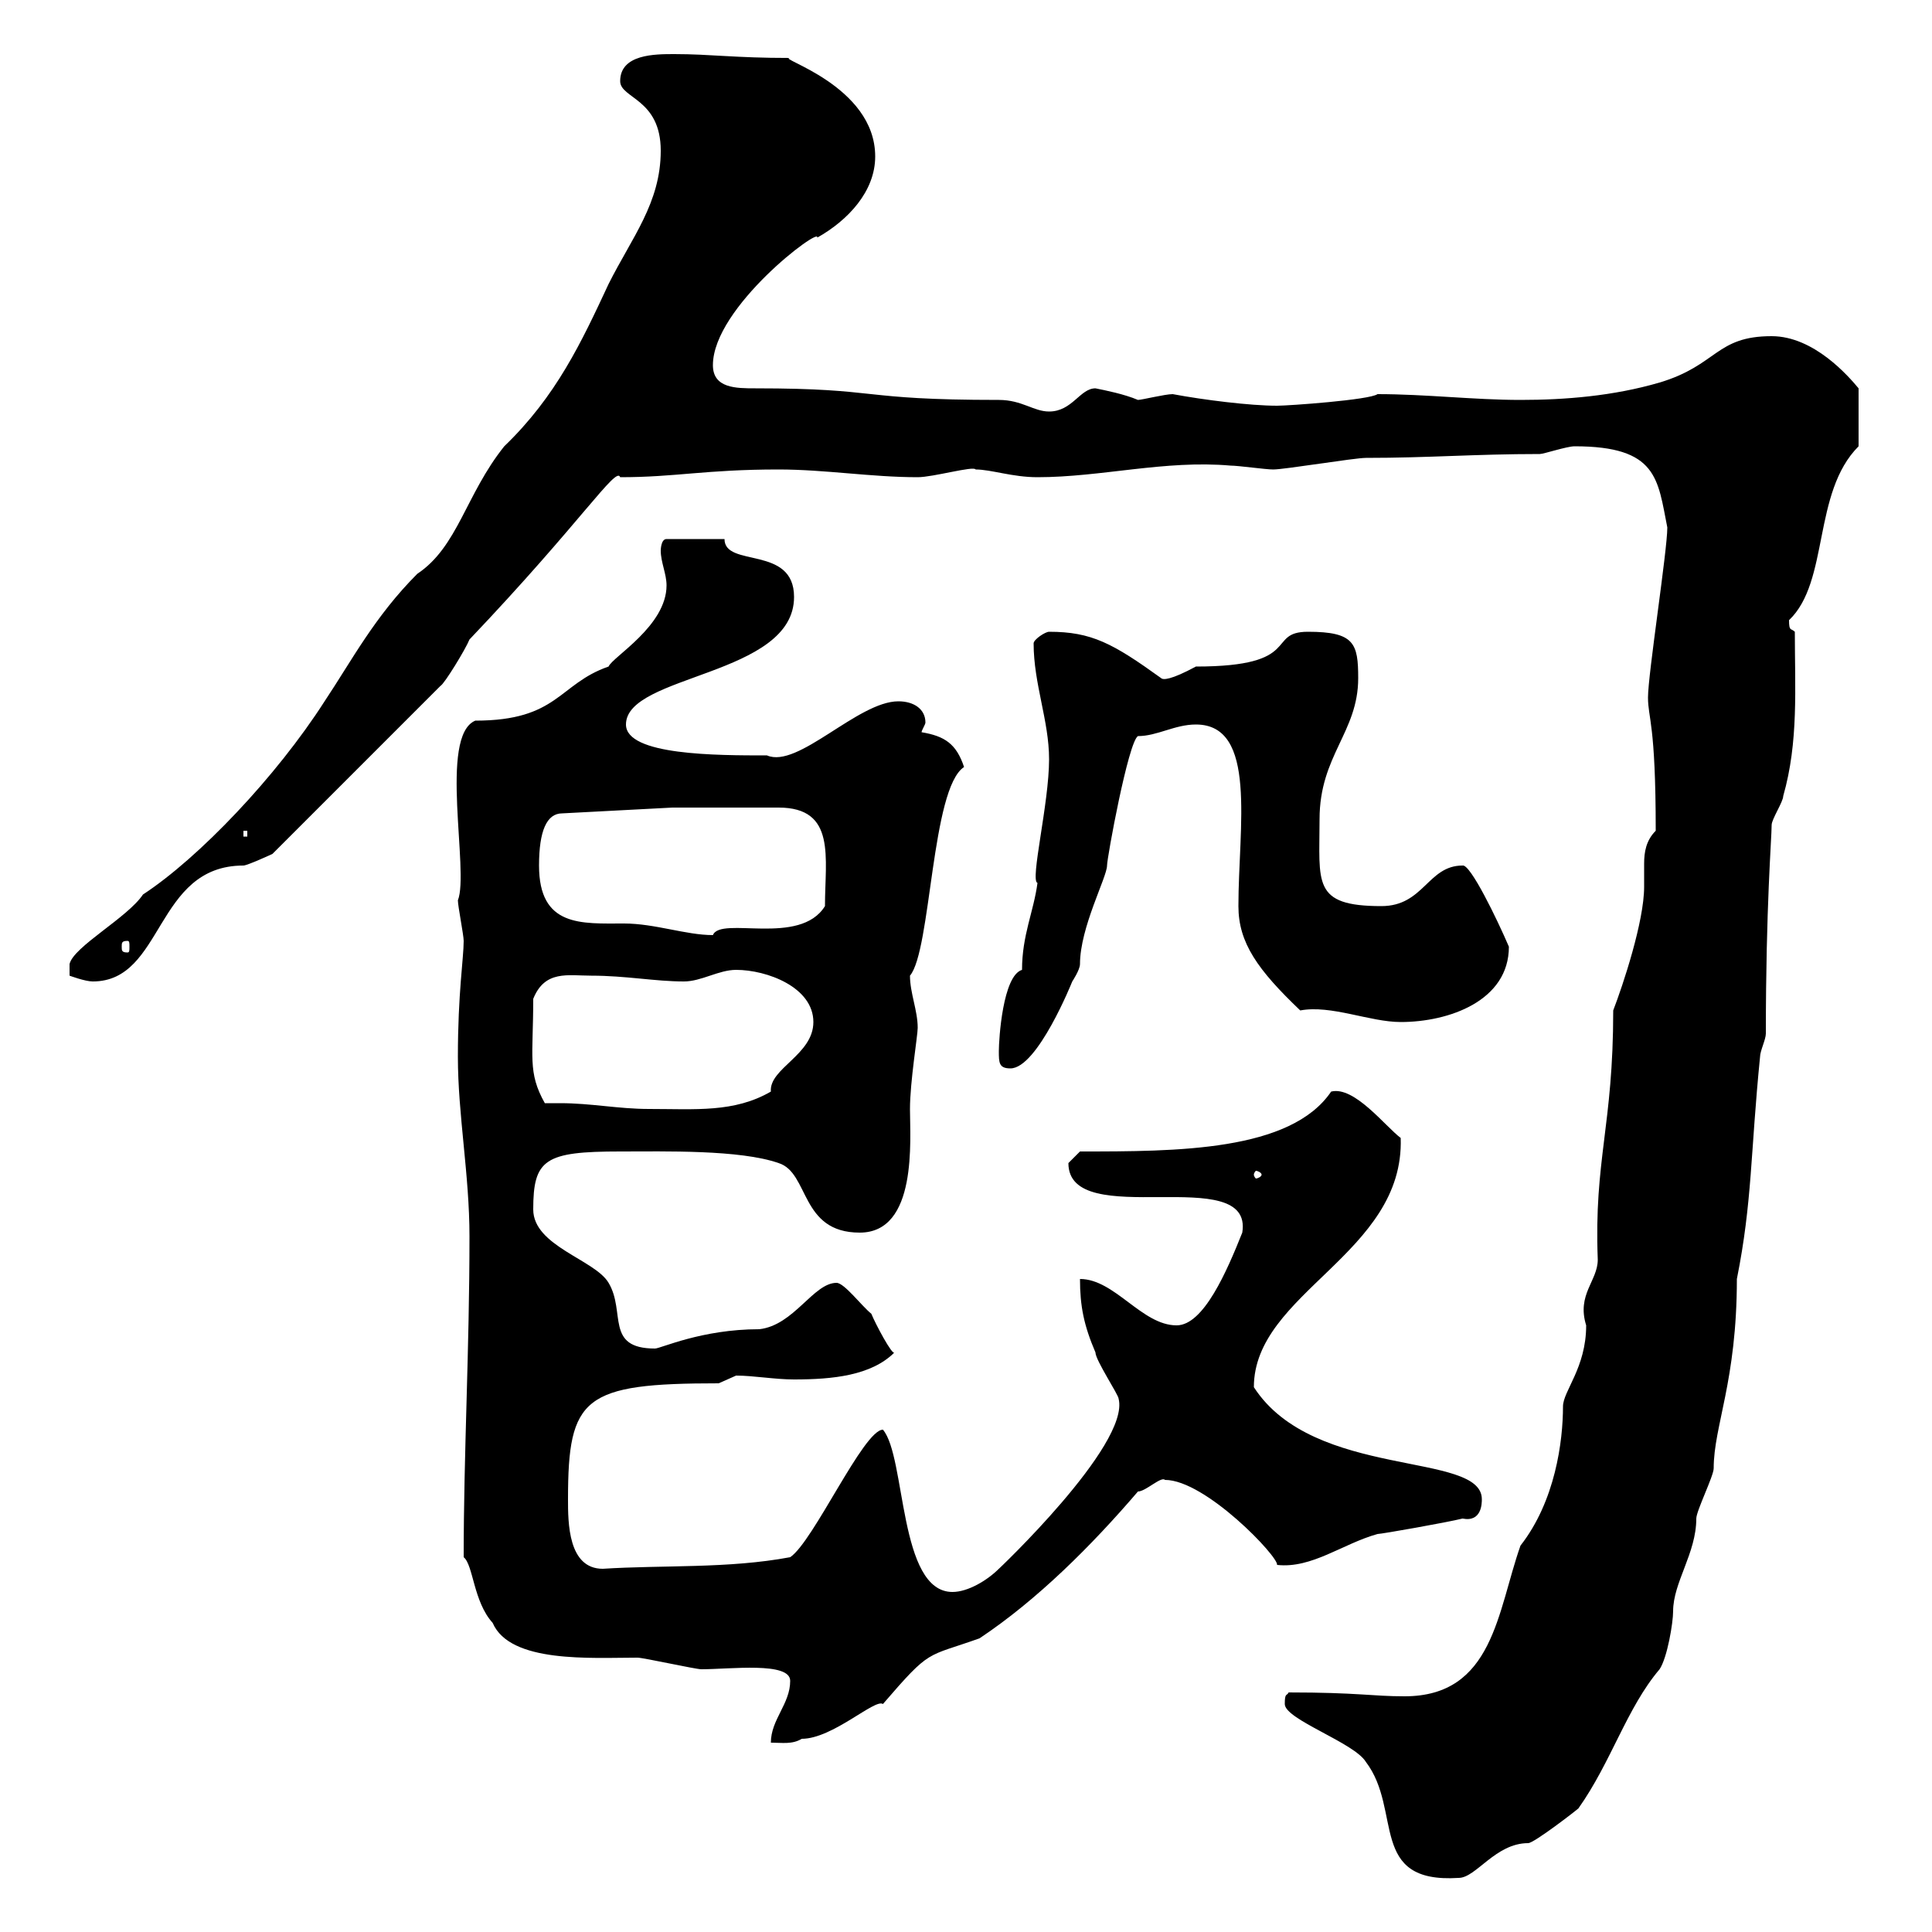 <svg xmlns="http://www.w3.org/2000/svg" xmlns:xlink="http://www.w3.org/1999/xlink" width="300" height="300"><path d="M199.50 264.60C199.50 267 210.30 270.60 212.10 273.60C217.80 281.10 212.40 292.50 226.50 291.60C229.20 291.60 232.20 286.20 237.30 286.20C238.20 286.20 244.80 281.10 245.10 280.80C250.20 273.60 252.60 265.20 257.70 259.20C258.90 257.40 259.80 252 259.80 250.20C259.80 245.70 263.40 241.20 263.40 235.80C263.40 234.60 266.10 229.20 266.10 228C266.10 221.40 269.70 214.50 269.70 198.60C272.10 186.60 271.80 179.10 273.30 164.10C273.30 163.20 274.20 161.40 274.20 160.50C274.20 140.70 275.10 130.20 275.10 128.10C275.10 127.20 276.90 124.50 276.90 123.60C279.30 115.20 278.70 106.80 278.70 98.10C278.10 97.50 277.80 98.10 277.80 96.30C284.10 90.30 281.40 76.50 288.60 69.30L288.60 60.30C287.10 58.50 281.70 52.20 275.10 52.20C266.40 52.20 266.70 56.70 257.70 59.40C250.50 61.50 243 62.10 236.10 62.10C228.90 62.10 221.40 61.20 213.90 61.20C212.70 62.10 200.10 63 198.30 63C194.10 63 186.90 62.10 182.10 61.20C180.90 61.20 177.30 62.10 176.70 62.10C174.60 61.20 171.60 60.60 170.10 60.30C167.70 60.30 166.50 63.90 162.90 63.90C160.50 63.90 158.70 62.10 155.10 62.10C132.90 62.10 137.10 60.30 117.30 60.30C114.30 60.30 110.70 60.30 110.70 56.70C110.70 47.70 127.50 35.10 126.90 36.90C131.70 34.20 135.90 29.70 135.90 24.30C135.90 13.20 120.30 9 122.70 9C114 9 110.40 8.40 104.70 8.40C101.70 8.40 96.30 8.40 96.30 12.60C96.30 15.30 102.60 15.30 102.60 23.40C102.60 31.50 98.10 36.90 94.50 44.10C90.30 53.10 86.40 61.50 78.30 69.30C72.30 76.80 71.10 84.90 64.80 89.10C58.20 95.70 54.60 102.60 50.40 108.90C42.90 120.60 30.90 133.20 22.20 138.90C19.80 142.50 11.40 147 10.80 149.70L10.80 151.50C10.80 151.50 13.20 152.40 14.40 152.40C25.50 152.40 24 134.40 37.80 134.40C38.40 134.40 42.30 132.60 42.30 132.60L68.40 106.50C69 106.20 72.30 100.80 72.90 99.30C90.30 81 95.70 72.30 96.30 74.10C105 74.10 109.50 72.90 120.90 72.90C128.10 72.90 135.30 74.10 142.50 74.10C144.90 74.10 151.20 72.30 151.50 72.90C153.90 72.90 157.20 74.10 161.10 74.10C171 74.10 180.90 71.40 191.10 72.30C192.30 72.30 196.50 72.90 197.70 72.90C199.50 72.90 210.30 71.10 212.10 71.10C222 71.10 228.90 70.50 239.10 70.50C239.70 70.50 243.30 69.30 244.50 69.30C257.40 69.30 257.40 74.40 258.90 81.90C258.90 85.50 255.90 104.70 255.90 108.30C255.90 111.60 257.10 112.20 257.10 129C255.60 130.50 255.30 132.30 255.30 134.10C255.30 135.30 255.30 136.80 255.30 137.70C255.30 143.10 252 153 250.50 156.90C250.50 174.90 247.50 180 248.10 195.60C248.10 198.90 244.80 201 246.30 205.80C246.30 212.40 242.70 216 242.70 218.40C242.70 223.80 241.50 233.10 236.10 240C232.50 250.20 231.90 263.40 218.10 263.40C213 263.40 210.90 262.80 200.10 262.80C199.80 263.40 199.50 262.80 199.50 264.60ZM122.70 261C122.70 264.60 119.70 267 119.70 270.60C121.50 270.60 123 270.90 124.50 270C129.30 270 135.90 263.70 137.10 264.60C144.60 255.90 143.70 257.40 152.10 254.40C161.10 248.40 169.50 240 176.70 231.60C177.90 231.60 180.30 229.20 180.90 229.80C187.20 229.80 198.60 241.80 198.30 243C203.70 243.60 208.50 239.70 213.90 238.20C214.50 238.20 224.70 236.40 227.10 235.80C230.10 236.40 230.10 233.40 230.10 232.80C230.10 225.30 204 229.80 194.70 215.40C194.70 200.70 218.10 194.70 217.50 176.70C215.10 174.90 210.30 168.60 206.70 169.50C200.40 178.80 182.70 178.80 167.70 178.80C167.70 178.80 165.90 180.60 165.90 180.60C165.90 191.40 194.70 180.30 192.90 191.40C190.50 197.40 186.90 205.80 182.70 205.80C177.30 205.80 173.10 198.60 167.70 198.60C167.70 202.80 168.30 205.80 170.10 210C170.10 211.20 173.70 216.60 173.70 217.20C175.50 224.40 154.50 244.20 155.10 243.60C153.30 245.40 150.30 247.20 147.90 247.20C139.50 247.20 140.70 226.20 137.10 222C134.10 222 126.30 239.40 122.70 241.80C113.10 243.60 102.90 243 93.60 243.60C88.20 243.60 88.20 236.40 88.20 232.80C88.20 216.90 90.60 214.80 111.60 214.80C111.60 214.80 114.30 213.60 114.30 213.60C117 213.60 120.30 214.20 123.30 214.20C129.30 214.20 135.30 213.60 138.90 210C138.60 210.60 135.90 205.50 135.30 204C133.80 202.80 131.10 199.20 129.90 199.20C126.30 199.20 123.30 205.80 117.90 206.40C108.90 206.40 102.60 209.40 101.70 209.40C93.90 209.40 97.20 203.70 94.50 199.20C92.40 195.60 82.80 193.50 82.80 187.80C82.80 180 84.60 178.80 96.30 178.80C103.20 178.80 114.90 178.50 120.90 180.60C125.70 182.10 124.20 191.40 133.50 191.40C142.50 191.40 141.30 177 141.30 172.20C141.30 168 142.50 160.80 142.50 159.60C142.50 156.90 141.30 154.20 141.30 151.50C144.60 147.60 144.60 122.40 149.70 119.10C148.50 115.50 146.70 114.30 143.10 113.70C143.10 113.40 143.70 112.50 143.70 112.20C143.70 110.10 141.90 108.90 139.50 108.90C133.20 108.90 123.90 119.40 119.10 117.30C111.30 117.30 97.20 117.30 97.20 112.50C97.20 104.70 123.30 105 123.30 92.70C123.30 84.60 112.50 88.20 112.50 83.70L103.50 83.70C102.60 83.70 102.60 85.50 102.60 85.50C102.60 87.30 103.50 89.10 103.50 90.90C103.50 97.20 95.10 102 94.50 103.50C86.70 106.20 86.70 111.90 73.80 111.90C68.10 114.30 72.90 135.30 71.10 139.80C71.10 140.70 72 145.20 72 146.10C72 148.80 71.10 154.20 71.10 164.10C71.10 173.10 72.90 182.40 72.90 192C72.90 209.70 72 225.60 72 241.80C73.50 243 73.50 248.70 76.50 252C79.20 258.30 91.80 257.40 99 257.40C99.90 257.40 108 259.20 108.90 259.20C113.40 259.20 122.70 258 122.70 261ZM195.90 182.40C195.90 182.70 195.30 183 195 183C195 183 194.70 182.70 194.70 182.40C194.70 182.10 195 181.80 195 181.80C195.30 181.80 195.90 182.10 195.90 182.40ZM84.60 171.30C81.90 166.50 82.80 164.10 82.80 155.10C84.60 150.60 88.20 151.50 91.80 151.50C97.20 151.50 101.70 152.40 106.20 152.40C108.90 152.40 111.60 150.60 114.30 150.60C119.10 150.60 126.30 153.30 126.30 158.70C126.30 163.80 119.40 165.90 119.70 169.50C114 172.80 108 172.20 100.80 172.20C96 172.20 91.80 171.30 87 171.30C86.40 171.30 85.20 171.30 84.60 171.30ZM155.10 163.20C155.10 165 155.10 165.90 156.90 165.90C161.10 165.90 166.50 152.40 166.50 152.40C166.50 152.40 167.70 150.60 167.70 149.70C167.70 144 171.90 136.20 171.90 134.40C171.90 133.20 175.20 115.20 176.70 114.30C179.70 114.30 182.40 112.50 185.70 112.50C195.30 112.50 192.30 128.40 192.30 140.70C192.30 146.40 195.30 150.60 201.90 156.90C206.70 156 212.70 158.70 217.50 158.70C225 158.70 234.30 155.40 234.30 147C232.50 142.80 228.30 134.10 227.10 134.40C221.70 134.40 221.10 140.70 214.50 140.70C203.70 140.70 204.90 137.10 204.90 127.20C204.90 117.30 210.90 113.70 210.90 105.30C210.90 99.90 210.30 98.10 203.10 98.10C196.50 98.10 202.50 103.50 185.70 103.50C181.80 105.60 180.60 105.60 180.30 105.30C172.80 99.90 169.50 98.10 162.90 98.10C162.30 98.10 160.50 99.30 160.50 99.90C160.50 106.20 162.90 111.90 162.90 117.90C162.90 124.80 159.90 136.80 161.10 137.10C160.50 141.60 158.70 145.20 158.70 150.60C155.70 151.50 155.10 161.40 155.10 163.20ZM19.80 146.10C20.10 146.10 20.10 146.40 20.10 147C20.10 147.60 20.10 147.90 19.80 147.90C18.90 147.90 18.90 147.60 18.90 147C18.90 146.40 18.90 146.10 19.80 146.10ZM83.70 134.40C83.70 129 84.90 126.30 87.30 126.30L104.40 125.40C107.10 125.40 117.90 125.40 120.90 125.40C129.90 125.40 128.10 133.20 128.10 140.70C124.20 147 111.90 142.20 110.70 145.20C106.50 145.20 101.70 143.40 96.90 143.40C90.30 143.40 83.70 144 83.70 134.40ZM37.80 129L38.40 129L38.40 129.90L37.80 129.90Z"/></svg>